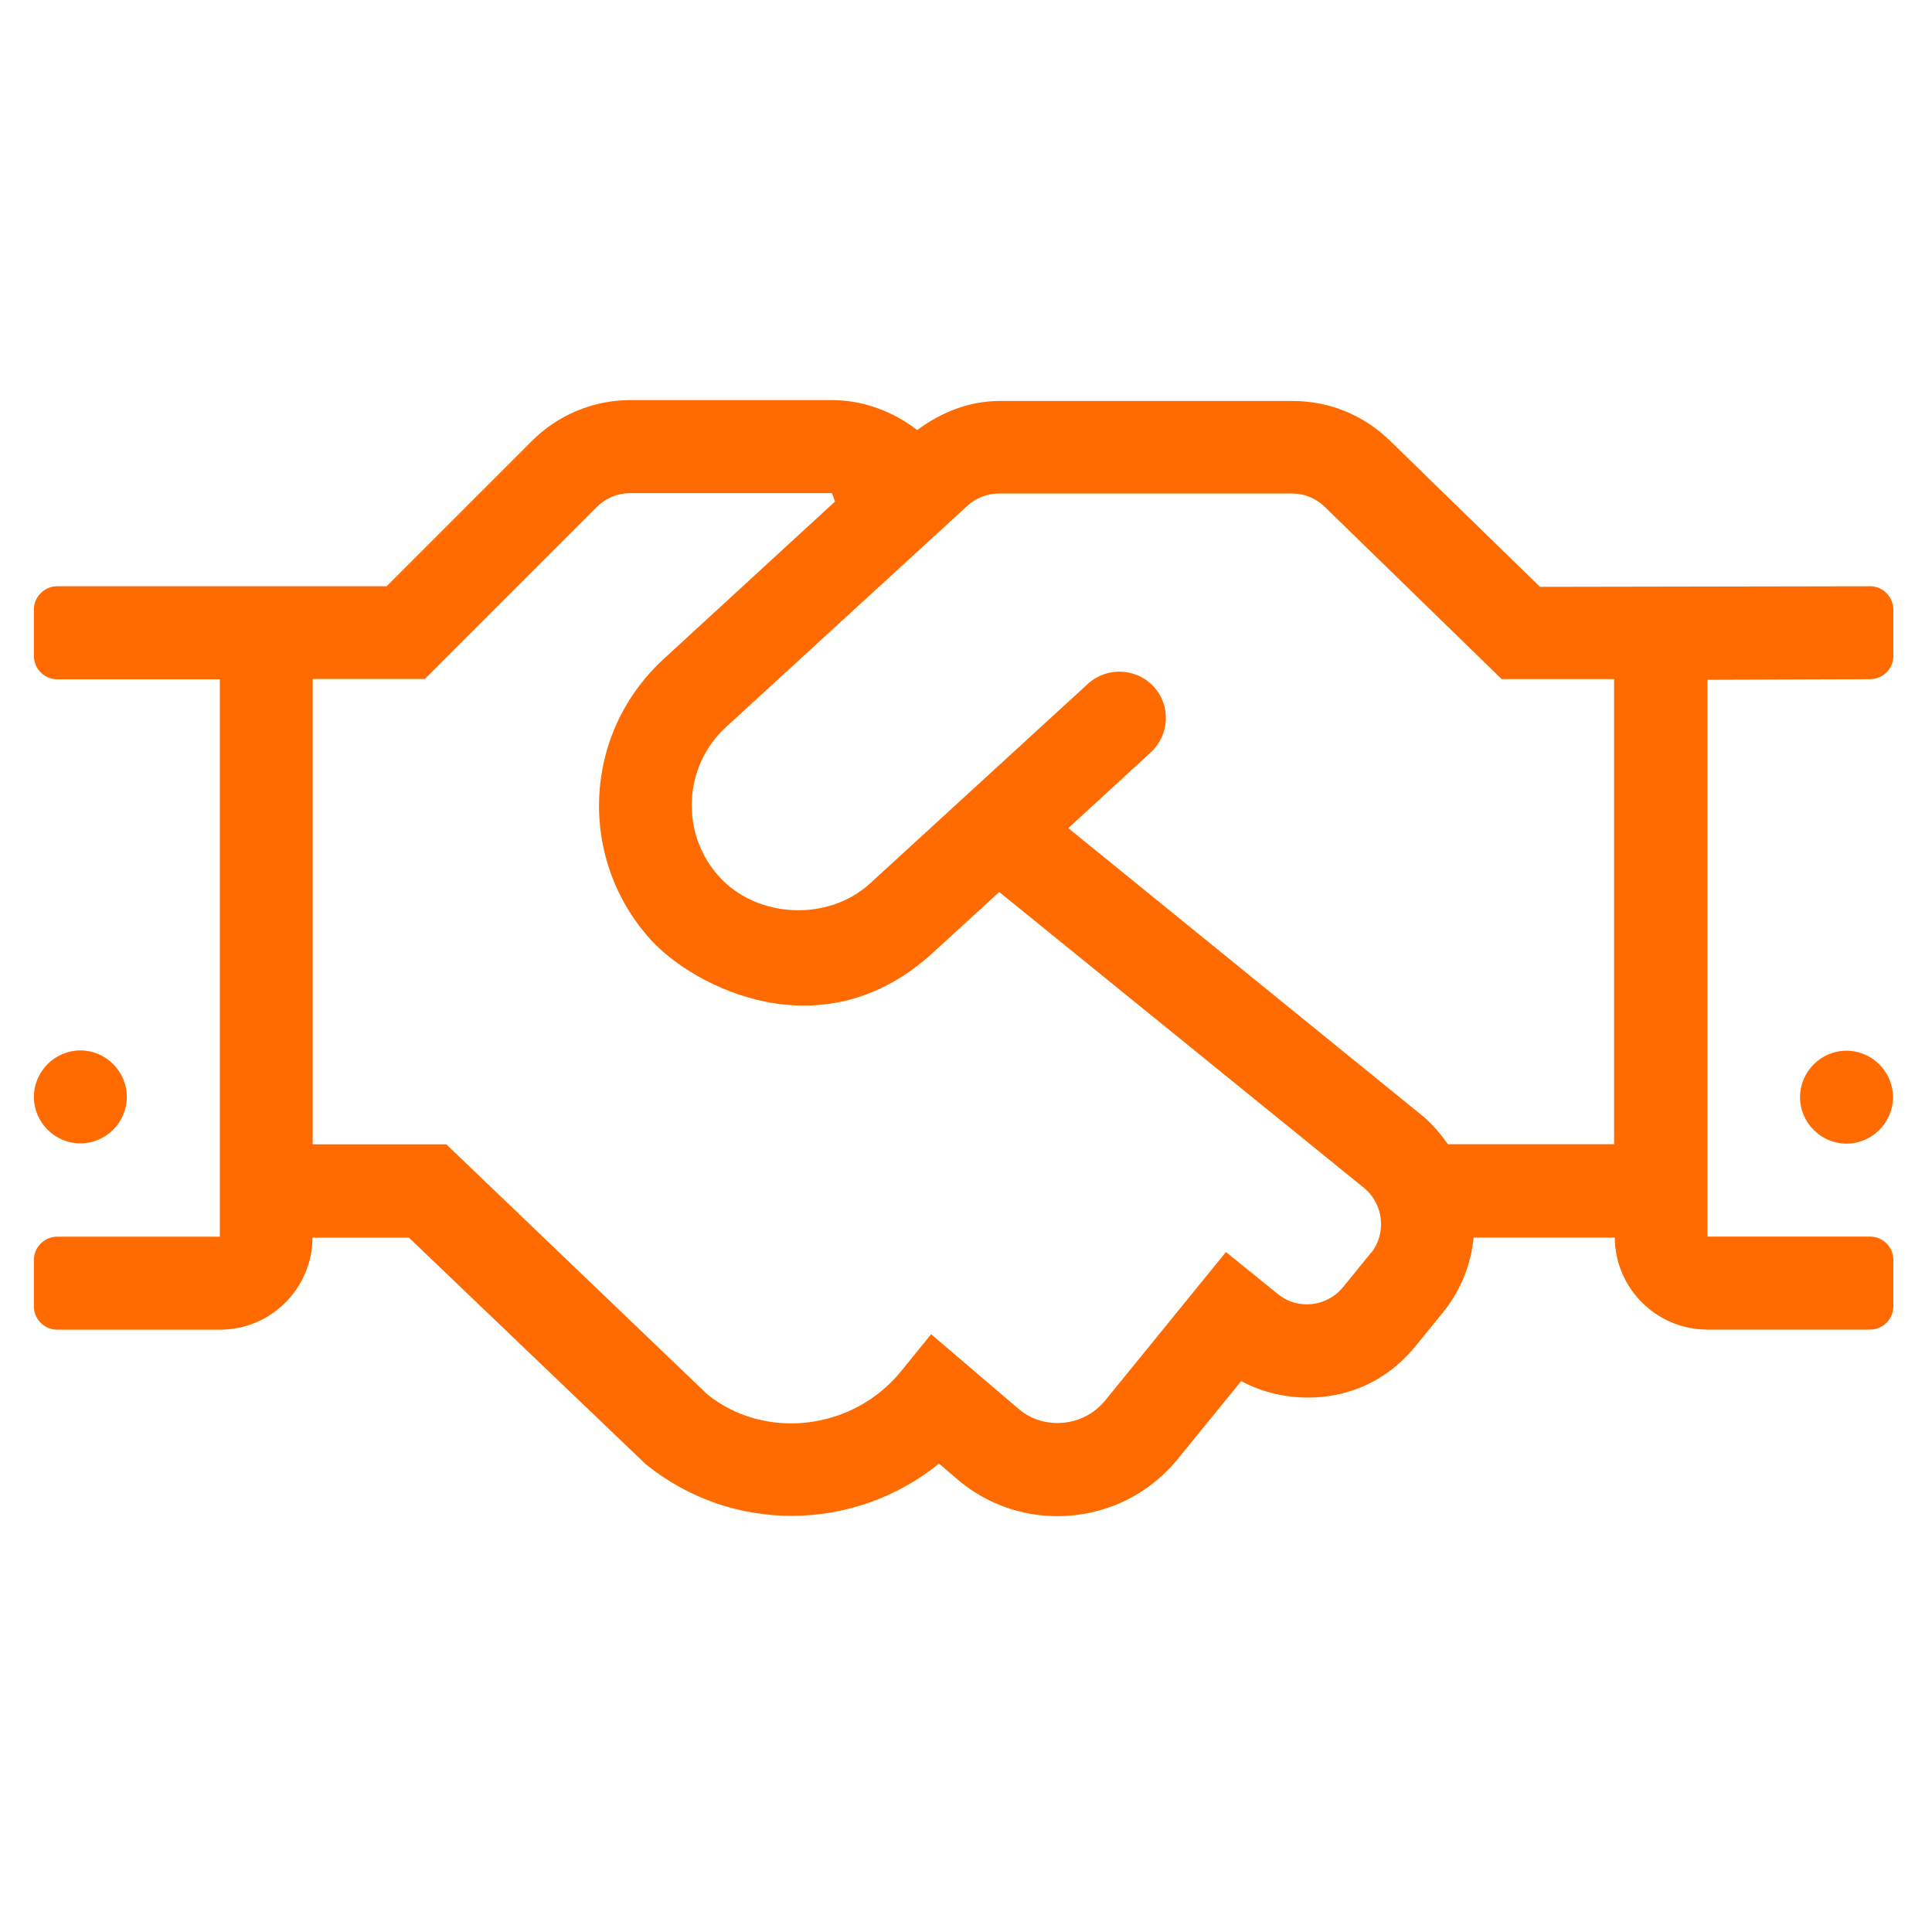 <?xml version="1.0" encoding="UTF-8"?><svg id="Ebene_1" xmlns="http://www.w3.org/2000/svg" viewBox="0 0 200 200"><defs><style>.cls-1{fill:#ff6b00;stroke-width:0px;}</style></defs><path class="cls-1" d="m8.32,118.36c2.65,0,4.81-2.17,4.81-4.81s-2.17-4.81-4.81-4.81-4.81,2.17-4.81,4.81,2.17,4.81,4.81,4.81Zm185.23-57.67l-34.13.06-15.4-15c-2.74-2.74-6.34-4.24-10.19-4.24h-30.37c-3.13,0-6.04,1.17-8.51,3.01-2.53-1.95-5.62-3.1-8.81-3.1h-20.9c-3.82,0-7.49,1.53-10.19,4.24l-15.03,15.03H5.92c-1.32,0-2.41,1.08-2.41,2.41v4.81c0,1.32,1.08,2.41,2.41,2.41h16.84v57.7H5.92c-1.32,0-2.41,1.08-2.41,2.41v4.81c0,1.32,1.08,2.41,2.41,2.41h16.84c5.29,0,9.56-4.27,9.59-9.53h9.98l24.51,23.45c8.96,7.25,21.59,7.04,30.37-.06l2.17,1.86c2.89,2.35,6.4,3.58,10.07,3.58,4.81,0,9.35-2.1,12.45-5.89l6.59-8.09c4.93,2.68,12.9,2.71,18.04-3.61l2.86-3.52c1.86-2.29,2.89-4.99,3.16-7.73h14.61c.03,5.26,4.33,9.53,9.59,9.53h16.84c1.32,0,2.41-1.08,2.41-2.41v-4.81c0-1.32-1.08-2.41-2.41-2.41h-16.84v-57.64l16.84-.06c1.32,0,2.41-1.08,2.41-2.41v-4.81c-.03-1.35-1.11-2.41-2.44-2.41h0Zm-51.66,69.04l-2.86,3.52c-1.62,1.98-4.63,2.44-6.77.69l-5.35-4.33-12.48,15.34c-2.26,2.8-6.31,3.07-8.84,1.02l-9.2-7.85-3.13,3.85c-5.02,6.16-14.13,7.13-20.03,2.38l-27.03-25.89h-13.83v-48.17h11.61l17.83-17.83c.9-.9,2.13-1.41,3.4-1.41h20.9c.27.66.09.21.33.87l-17.74,16.3c-8.48,7.79-8.9,20.81-1.26,29.14,4.3,4.69,17.62,11.82,29.14,1.26l6.86-6.28,37.77,30.64c2.04,1.68,2.35,4.72.69,6.77Zm25.2-11.28h-17.2c-.75-1.05-1.59-2.07-2.65-2.95l-36.65-29.77,8.54-7.85c1.95-1.8,2.1-4.84.3-6.8s-4.84-2.07-6.8-.3l-22.58,20.69c-4.33,3.94-11.61,3.61-15.55-.66-4.09-4.45-3.82-11.43.66-15.55l24.99-22.91c.9-.81,2.04-1.26,3.25-1.26h30.37c1.29,0,2.5.51,3.43,1.44l18.25,17.77h11.64v48.14h0Zm24.06-9.68c-2.65,0-4.81,2.17-4.81,4.81s2.17,4.81,4.81,4.81,4.81-2.17,4.81-4.81-2.17-4.81-4.81-4.81Z"/></svg>